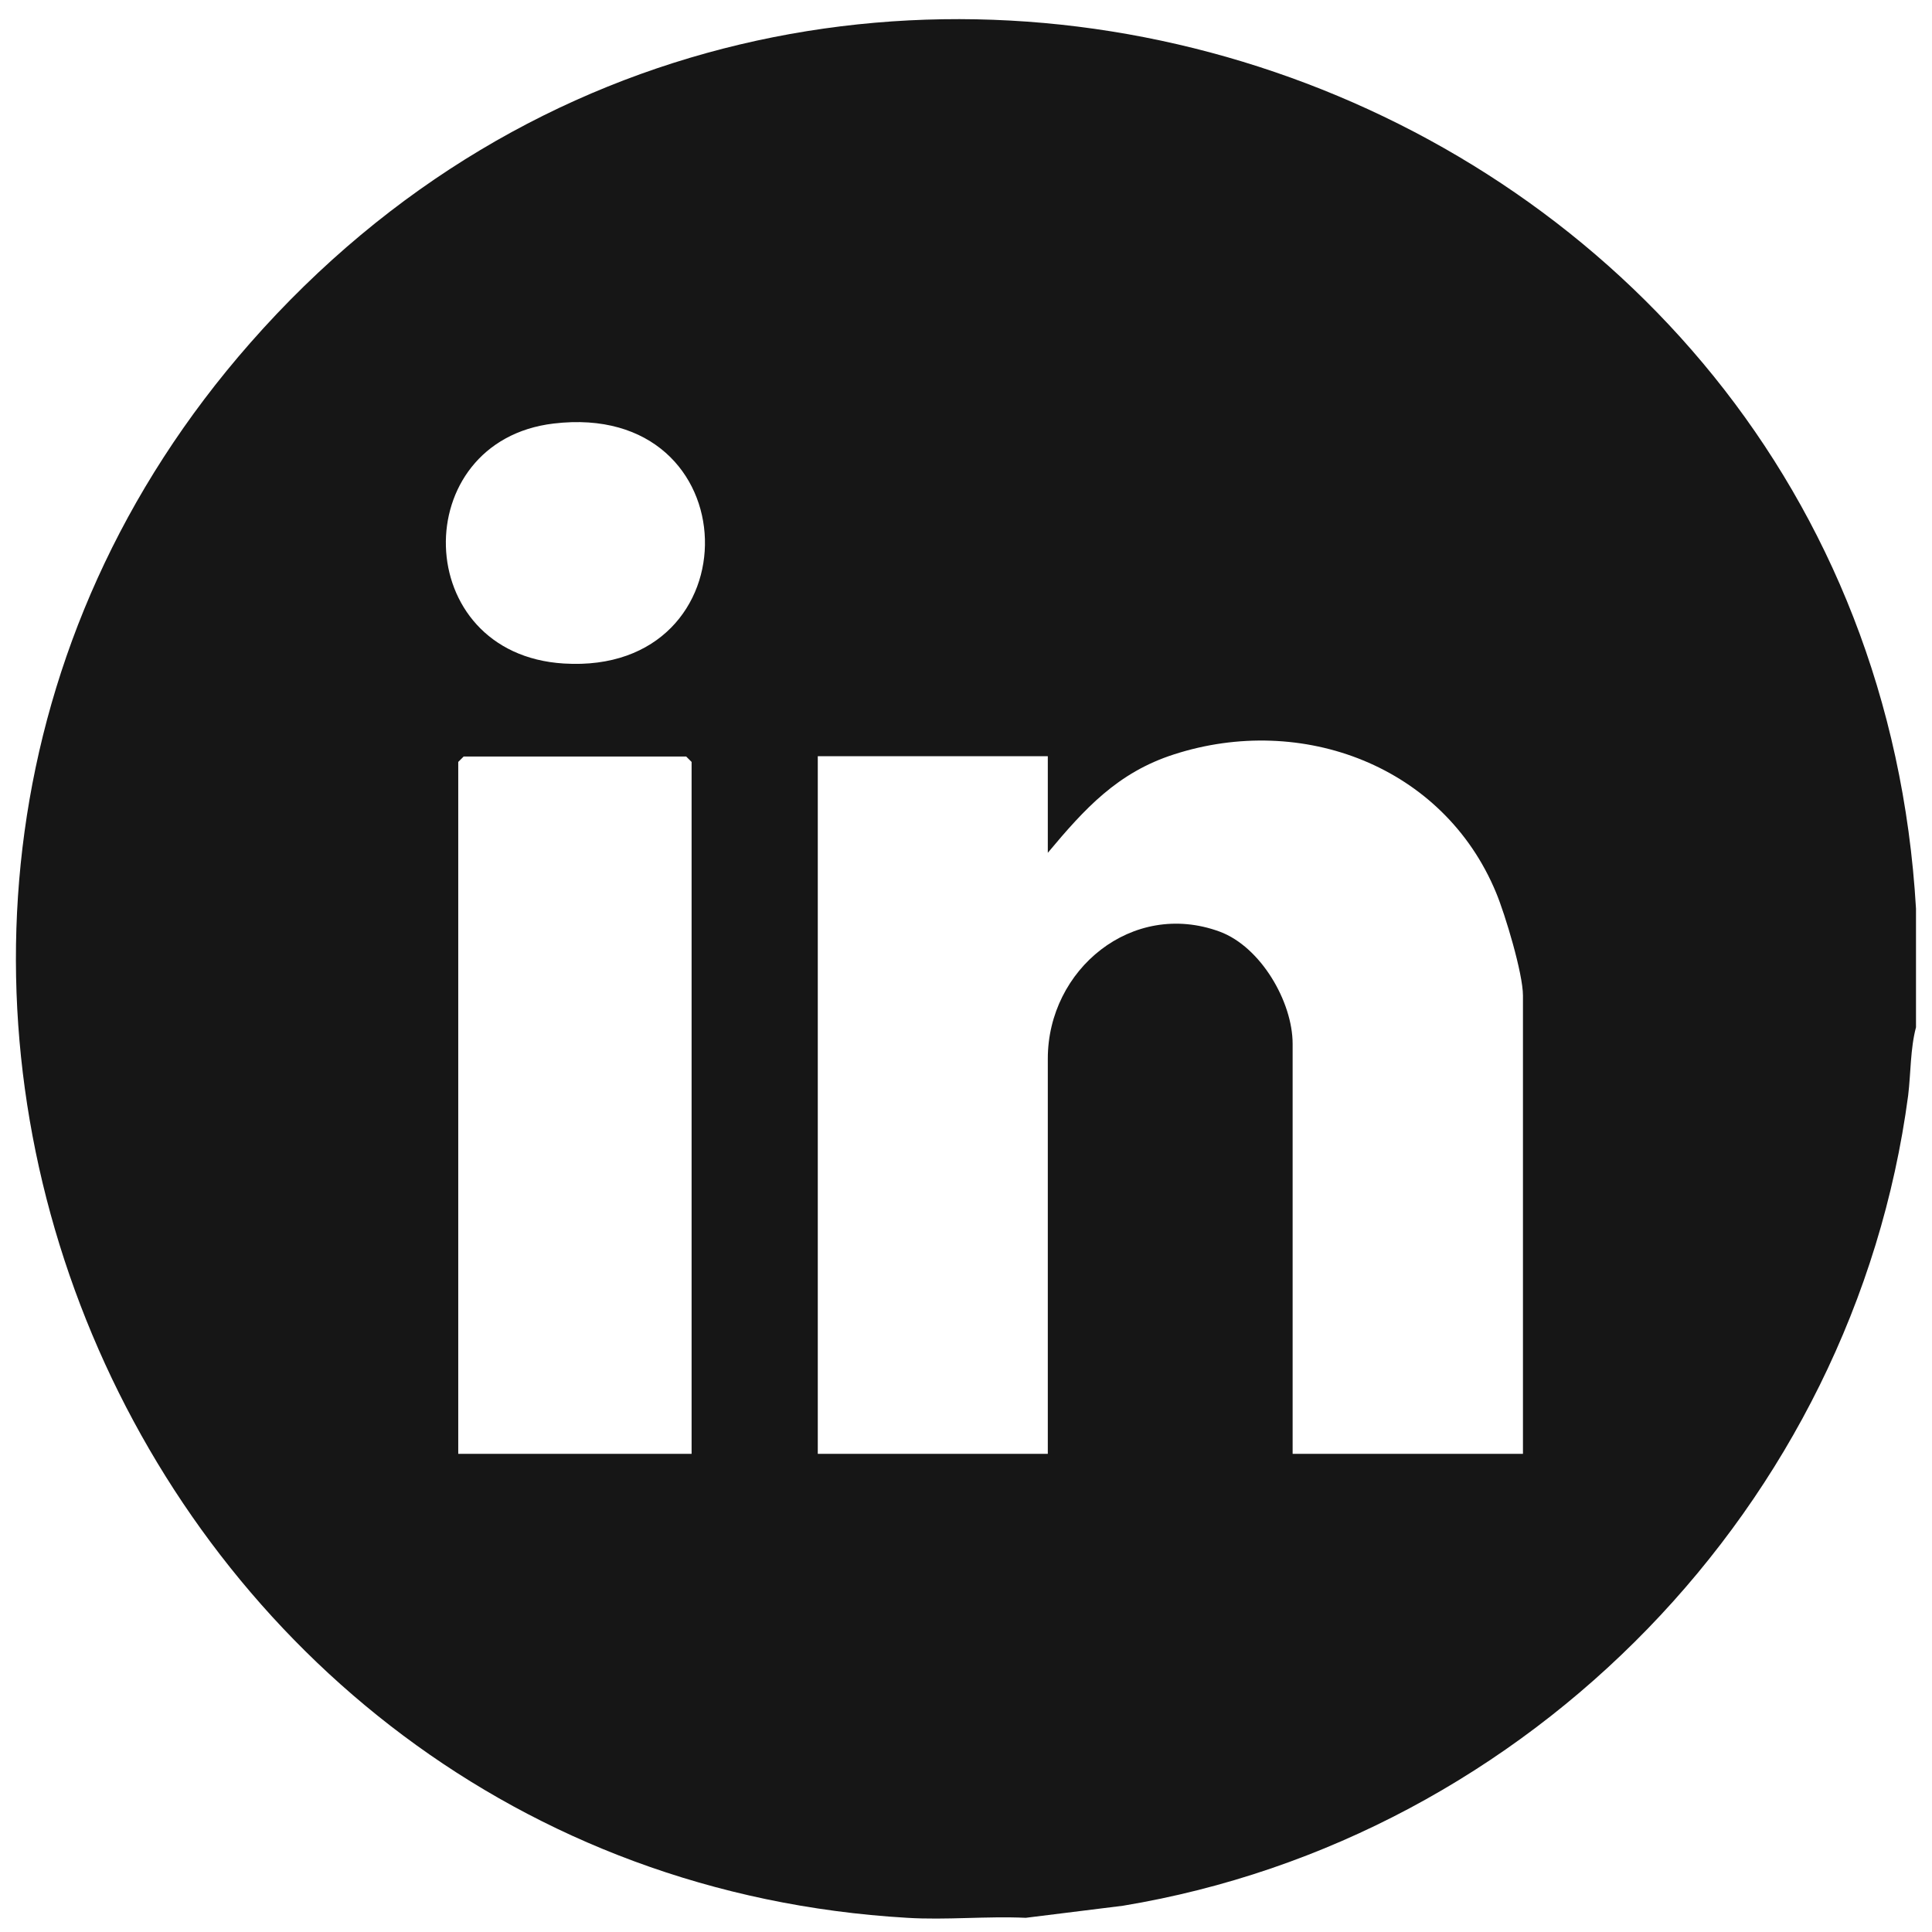 <svg xmlns="http://www.w3.org/2000/svg" data-name="Capa 1" viewBox="0 0 64 64"><path d="M63.47 30.1v3.93c-.19.71-.17 1.52-.26 2.26-1.8 13.55-12.54 24.61-26.01 26.84l-3.22.4c-1.3-.06-2.64.08-3.93 0C4.27 62.02-8.9 30.92 8.29 11.36 26.83-9.74 61.85 2.28 63.47 30.1ZM18.34 14.03c-4.87.58-4.76 7.64.34 7.95 6.36.39 6.21-8.73-.34-7.95Zm32.11 34.13V32.98c0-.73-.59-2.69-.89-3.41-1.74-4.2-6.43-5.95-10.67-4.58-1.87.6-2.96 1.8-4.18 3.26v-3.2h-7.62v23.11h7.62V35.07c0-2.96 2.8-5.27 5.69-4.21 1.36.5 2.42 2.32 2.42 3.72v13.58h7.62Zm-27.54 0V25.24l-.18-.18h-7.37l-.18.18v22.92h7.74Z" style="fill:#161616"/></svg>